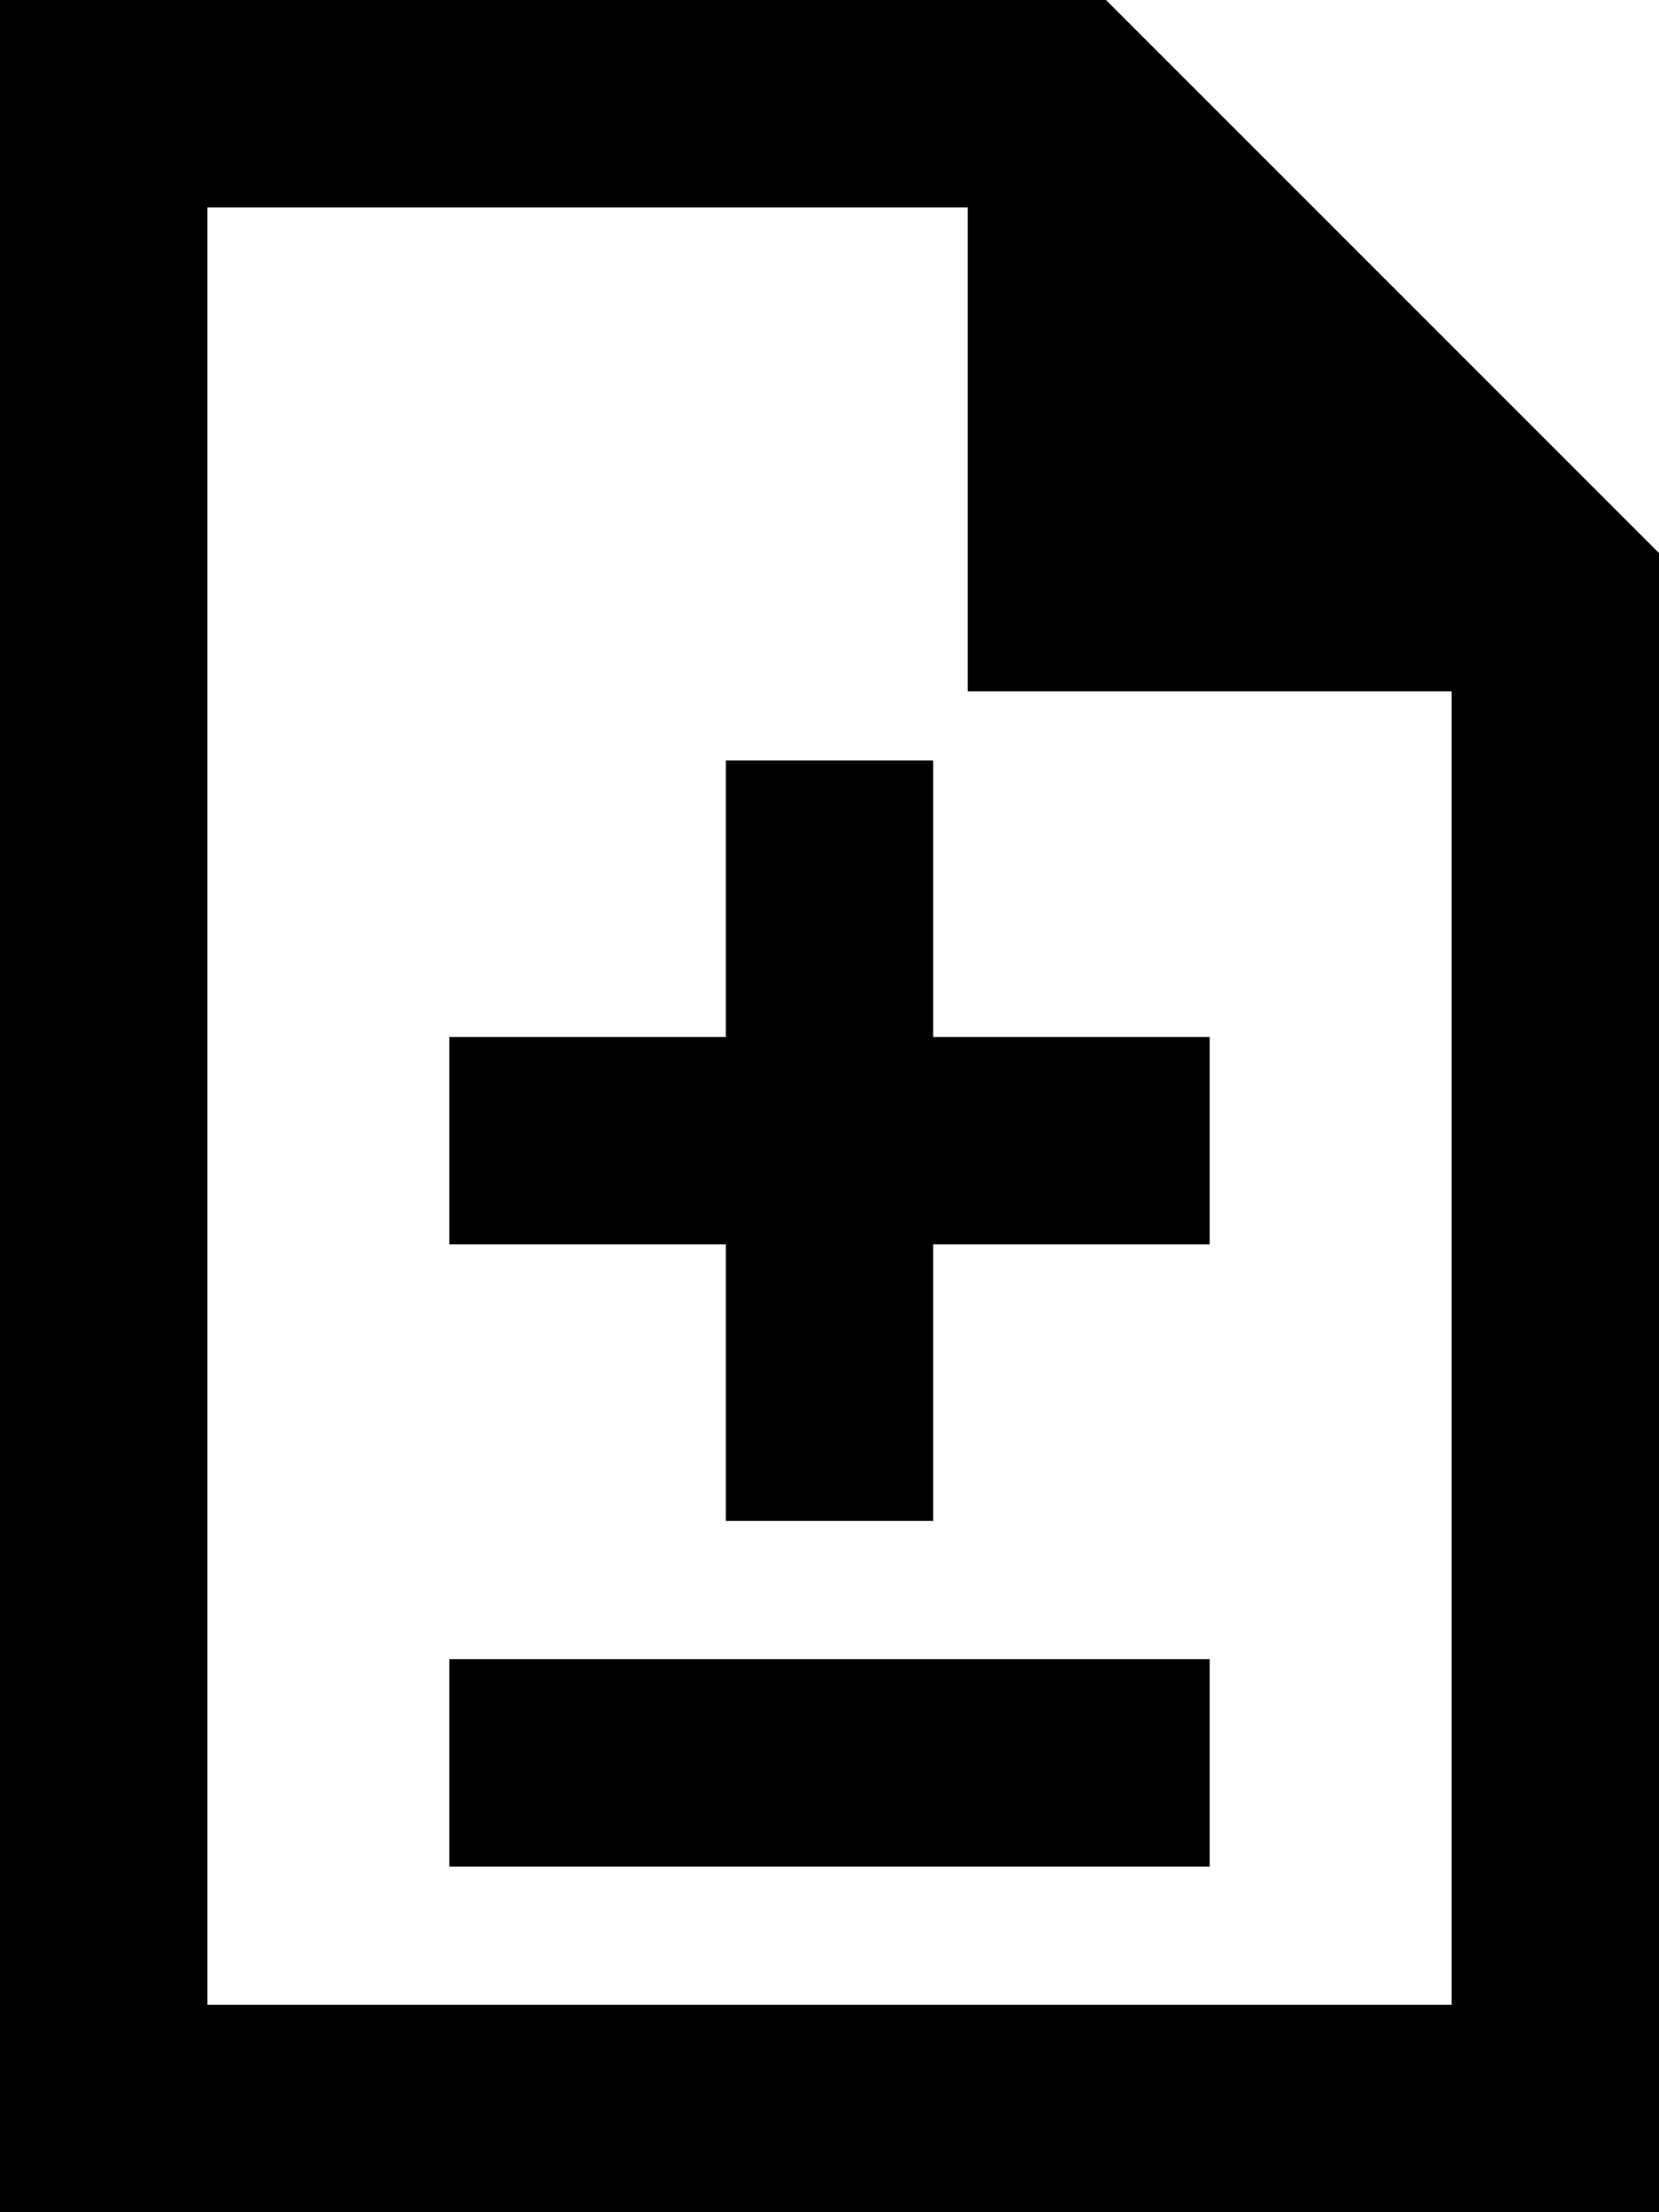 <svg xmlns="http://www.w3.org/2000/svg" viewBox="0 0 384 512"><!--! Font Awesome Pro 6.5.2 by @fontawesome - https://fontawesome.com License - https://fontawesome.com/license (Commercial License) Copyright 2024 Fonticons, Inc. --><path d="M48 464V48H224V160H336V464H48zM256 0H48 0V48 464v48H48 336h48V464 128L256 0zM216 200V176H168v24 40H128 104v48h24 40v40 24h48V328 288h40 24V240H256 216V200zM128 384H104v48h24H256h24V384H256 128z"/></svg>